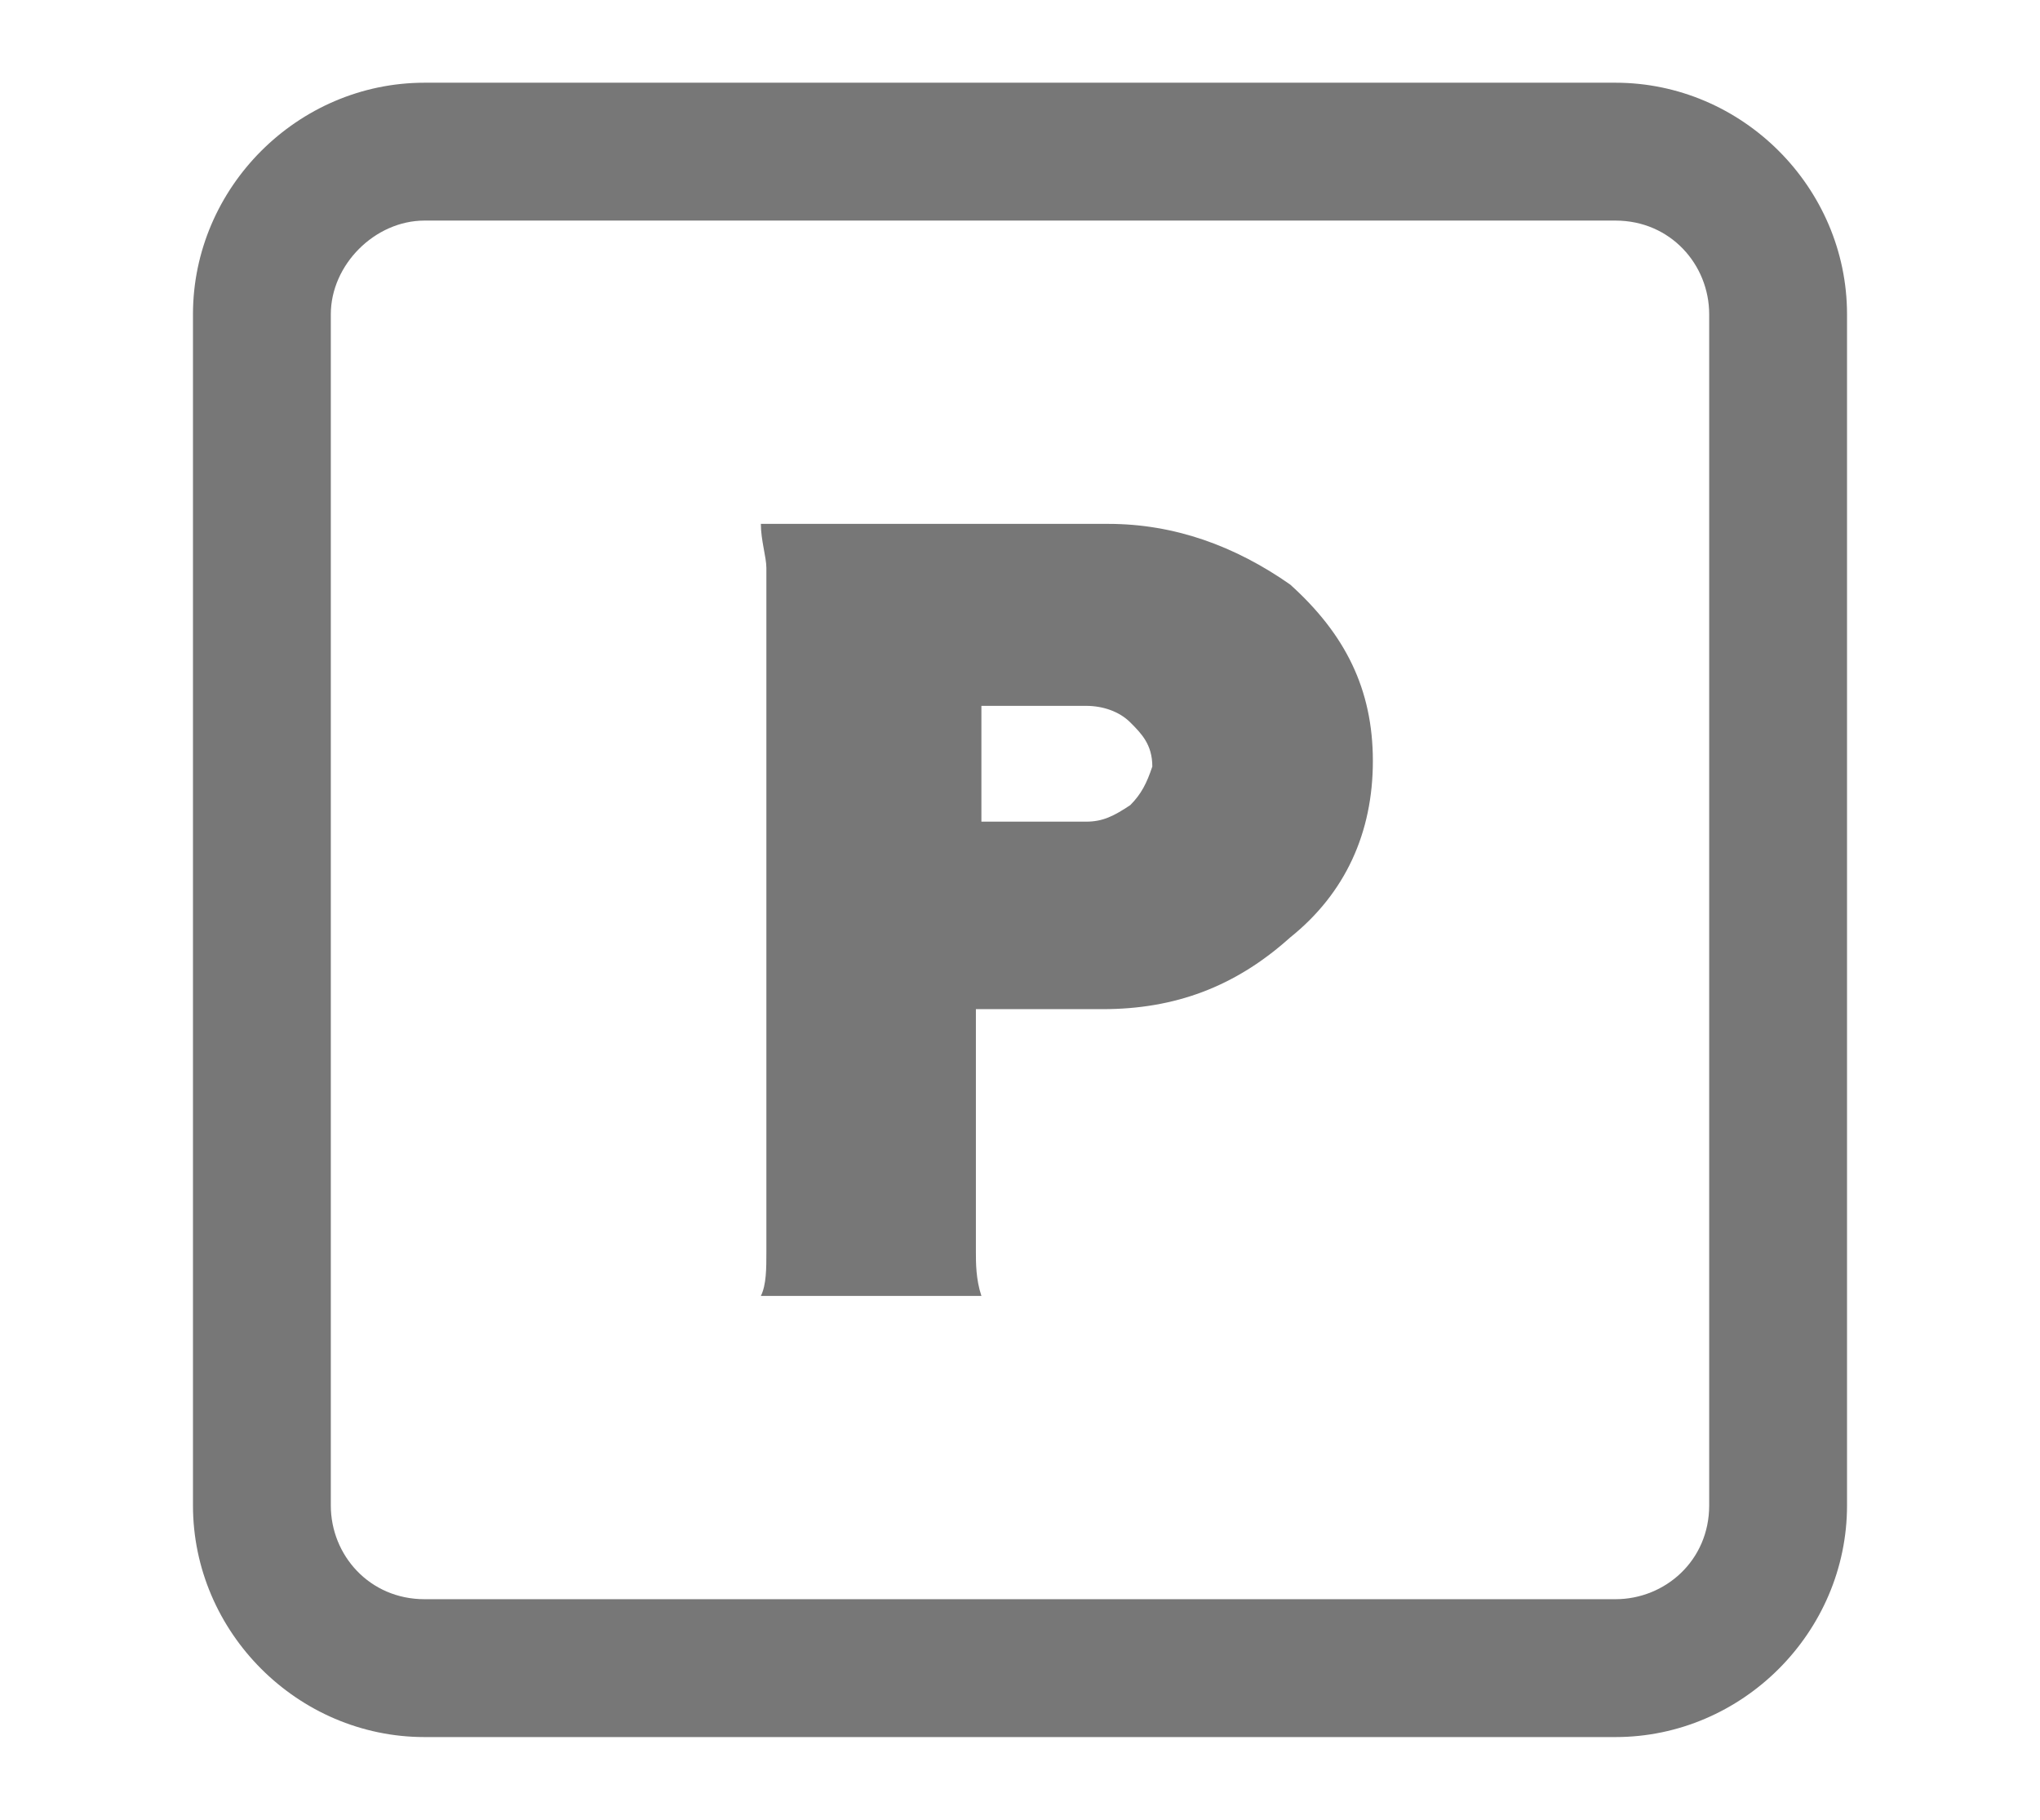 <?xml version="1.0" encoding="utf-8"?>
<!-- Generator: Adobe Illustrator 27.9.3, SVG Export Plug-In . SVG Version: 9.03 Build 53313)  -->
<svg version="1.1" id="レイヤー_1" xmlns="http://www.w3.org/2000/svg" xmlns:xlink="http://www.w3.org/1999/xlink" x="0px"
	 y="0px" viewBox="0 0 37 33" style="enable-background:new 0 0 37 33;" xml:space="preserve">
<style type="text/css">
	.st0{fill:#777777;}
</style>
<g>
	<path class="st0" d="M29.3,1.5H7.7c-2.3,0-4.2,1.9-4.2,4.2v21.6c0,2.3,1.9,4.2,4.2,4.2h21.6c2.3,0,4.2-1.9,4.2-4.2V5.7
		C33.5,3.4,31.6,1.5,29.3,1.5z M31,27.3c0,1-0.8,1.7-1.7,1.7H7.7c-1,0-1.7-0.8-1.7-1.7V5.7C6,4.8,6.8,4,7.7,4h21.6
		c1,0,1.7,0.8,1.7,1.7V27.3z"/>
	<path class="st0" d="M20.1,9.5h-6.3c0,0.3,0.1,0.6,0.1,0.8v12.4c0,0.3,0,0.6-0.1,0.8h4c-0.1-0.3-0.1-0.6-0.1-0.8v-4.4H20
		c1.3,0,2.4-0.4,3.4-1.3c1-0.8,1.5-1.9,1.5-3.2s-0.5-2.3-1.5-3.2C22.4,9.9,21.3,9.5,20.1,9.5z M20.5,14.6c-0.3,0.2-0.5,0.3-0.8,0.3
		h-1.9v-2.1h1.9c0.3,0,0.6,0.1,0.8,0.3c0.2,0.2,0.4,0.4,0.4,0.8C20.8,14.2,20.7,14.4,20.5,14.6z"/>
</g>
</svg>
